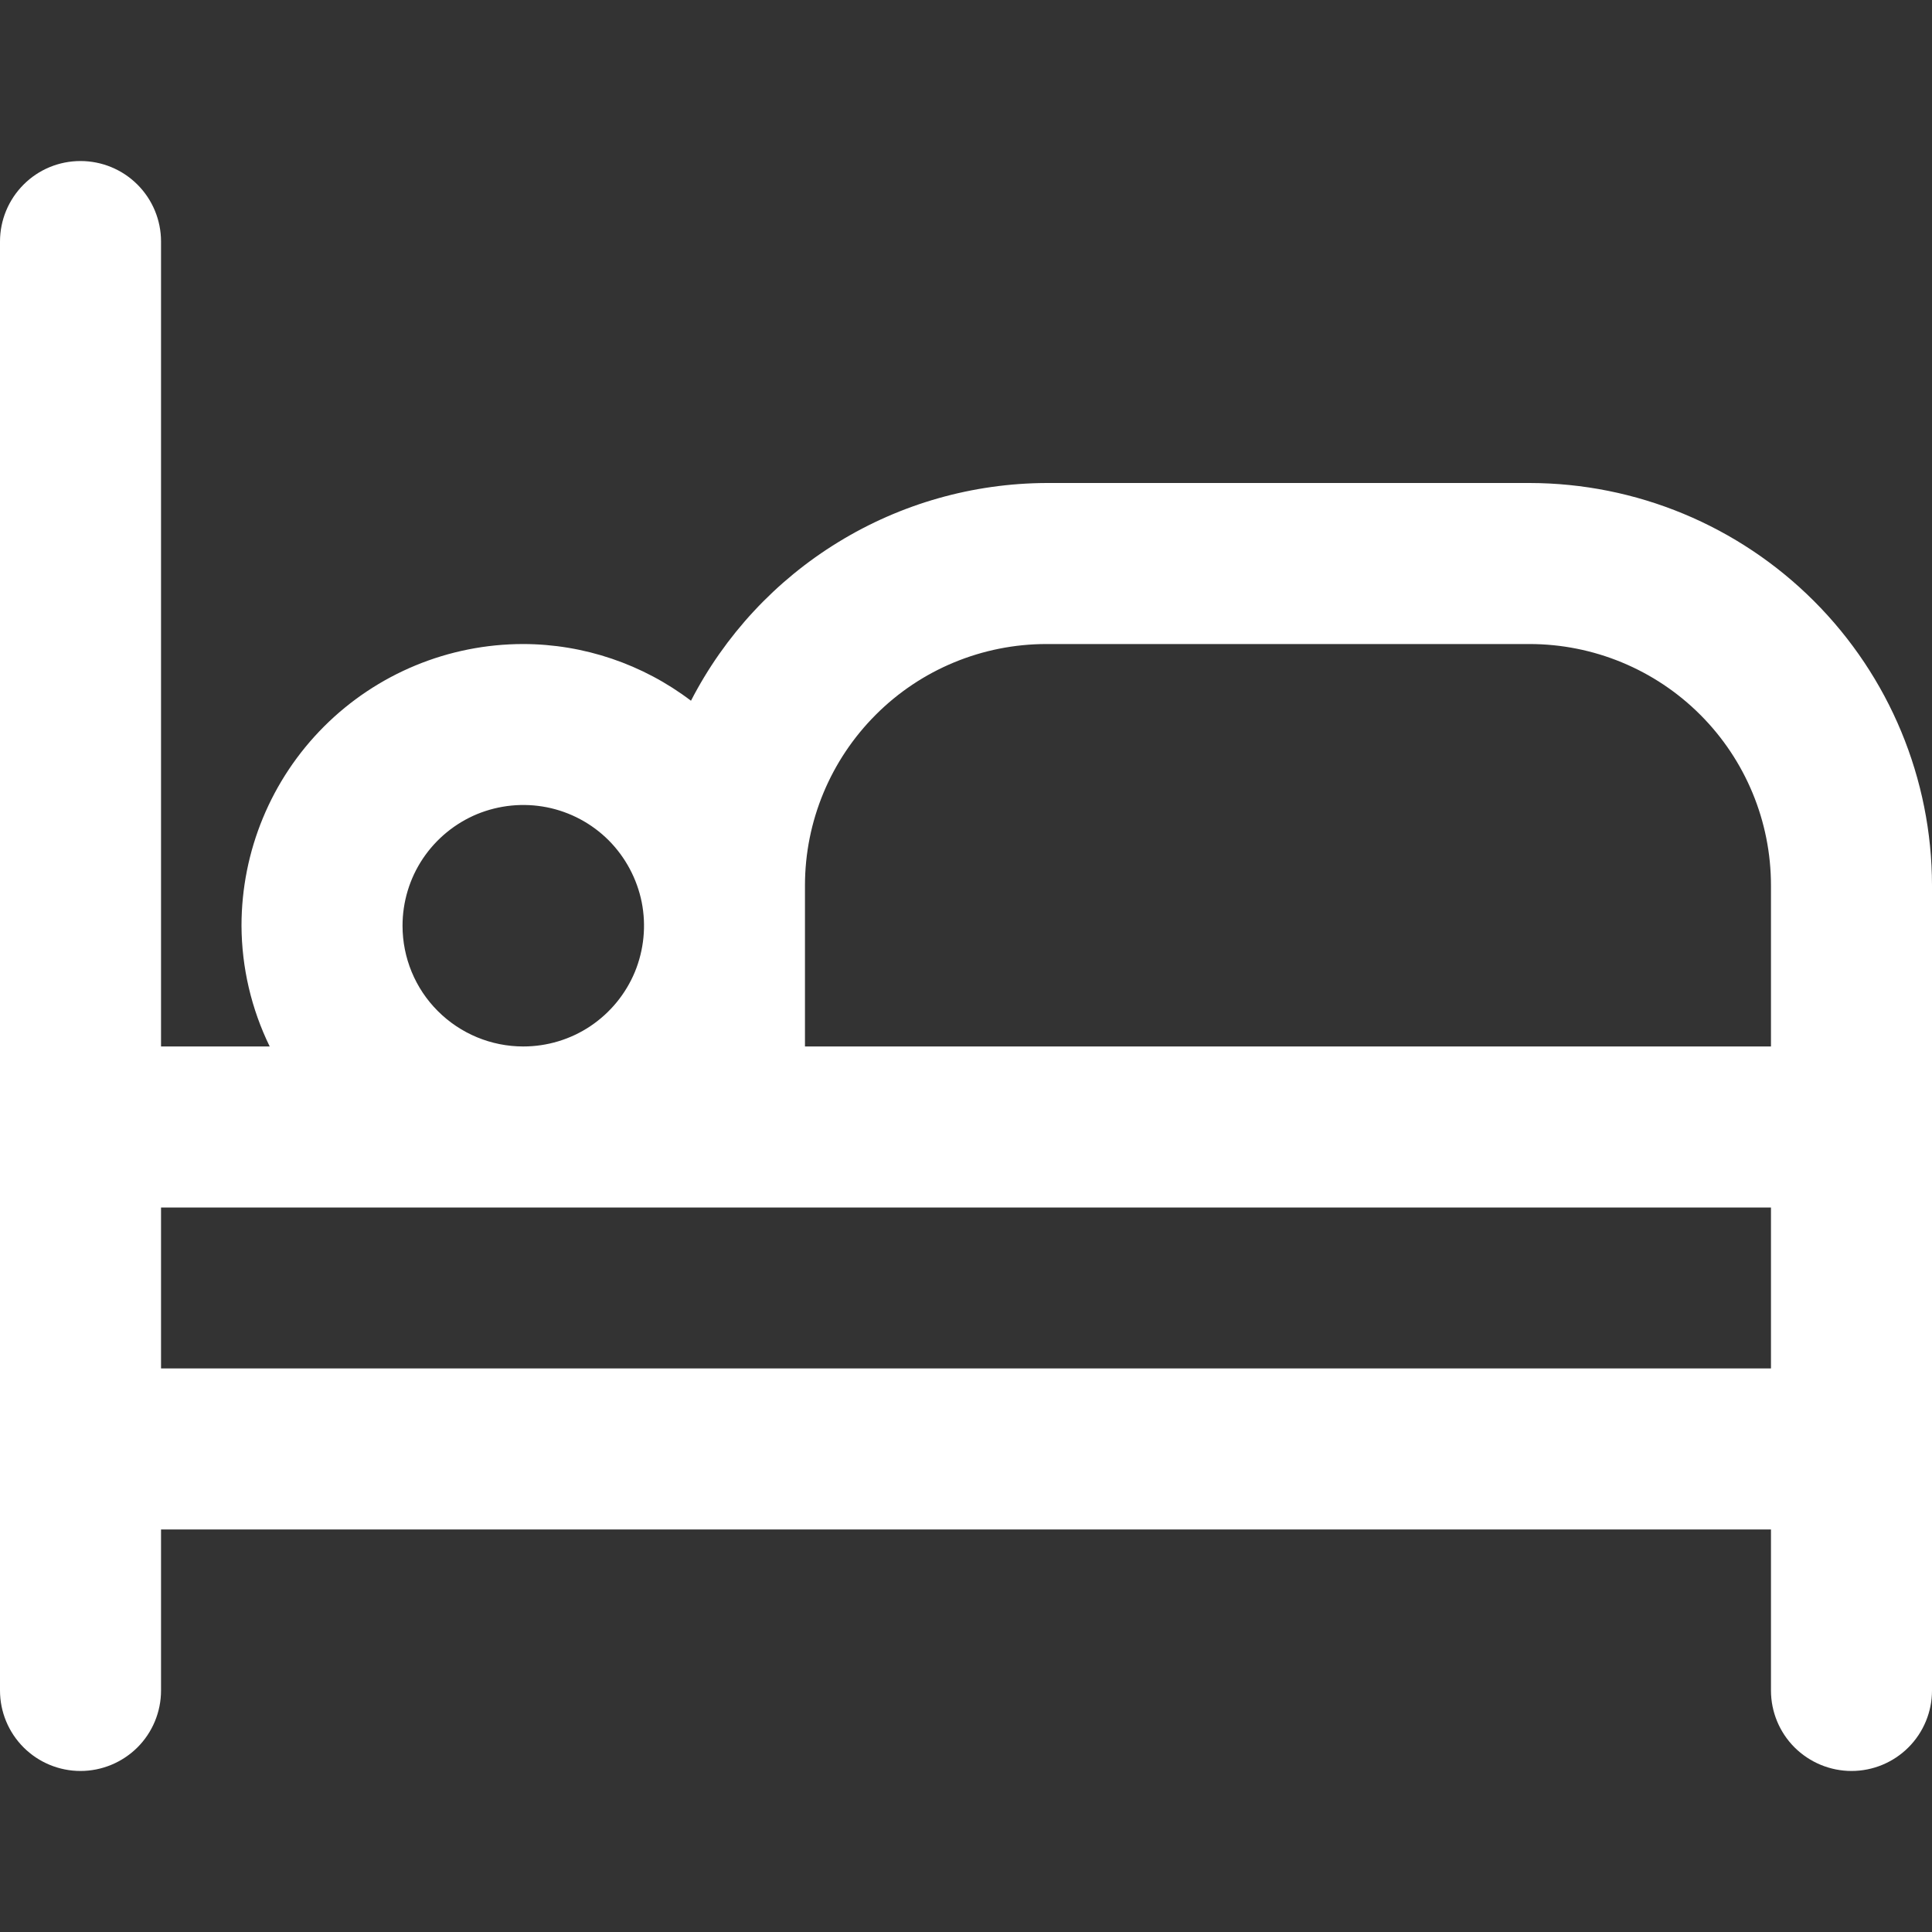 <svg width="20" height="20" viewBox="0 0 20 20" fill="none" xmlns="http://www.w3.org/2000/svg">
<rect x="0" y="0" width="20" height="20" fill="#333333" stroke="none"/>
<g clip-path="url(#clip0_611_3473)">
<path d="M15.833 5H10.833C10.072 5.003 9.327 5.214 8.678 5.612C8.029 6.009 7.502 6.577 7.153 7.254C6.654 6.875 6.044 6.668 5.417 6.667C4.643 6.667 3.901 6.974 3.354 7.521C2.807 8.068 2.5 8.81 2.5 9.583C2.502 10.017 2.602 10.444 2.792 10.833H1.667V2.5C1.667 2.279 1.579 2.067 1.423 1.911C1.266 1.754 1.054 1.667 0.833 1.667C0.612 1.667 0.4 1.754 0.244 1.911C0.088 2.067 0 2.279 0 2.5L0 17.5C0 17.721 0.088 17.933 0.244 18.089C0.4 18.245 0.612 18.333 0.833 18.333C1.054 18.333 1.266 18.245 1.423 18.089C1.579 17.933 1.667 17.721 1.667 17.5V15.833H18.333V17.5C18.333 17.721 18.421 17.933 18.577 18.089C18.734 18.245 18.946 18.333 19.167 18.333C19.388 18.333 19.6 18.245 19.756 18.089C19.912 17.933 20 17.721 20 17.5V9.166C19.999 8.062 19.559 7.003 18.778 6.222C17.997 5.441 16.938 5.001 15.833 5ZM8.333 9.166C8.333 8.503 8.597 7.868 9.066 7.399C9.534 6.93 10.17 6.667 10.833 6.667H15.833C16.496 6.667 17.132 6.93 17.601 7.399C18.07 7.868 18.333 8.503 18.333 9.166V10.833H8.333V9.166ZM4.167 9.583C4.167 9.336 4.24 9.094 4.377 8.889C4.515 8.683 4.71 8.523 4.938 8.428C5.167 8.334 5.418 8.309 5.661 8.357C5.903 8.405 6.126 8.524 6.301 8.699C6.475 8.874 6.594 9.097 6.643 9.339C6.691 9.582 6.666 9.833 6.572 10.062C6.477 10.29 6.317 10.485 6.111 10.623C5.906 10.76 5.664 10.833 5.417 10.833C5.085 10.833 4.767 10.701 4.533 10.467C4.298 10.233 4.167 9.915 4.167 9.583ZM1.667 14.166V12.5H18.333V14.166H1.667Z" fill="white"/>
</g>
<defs>
<clipPath id="clip0_611_3473">
<rect width="20" height="20" fill="white"/>
</clipPath>
</defs>
</svg>
